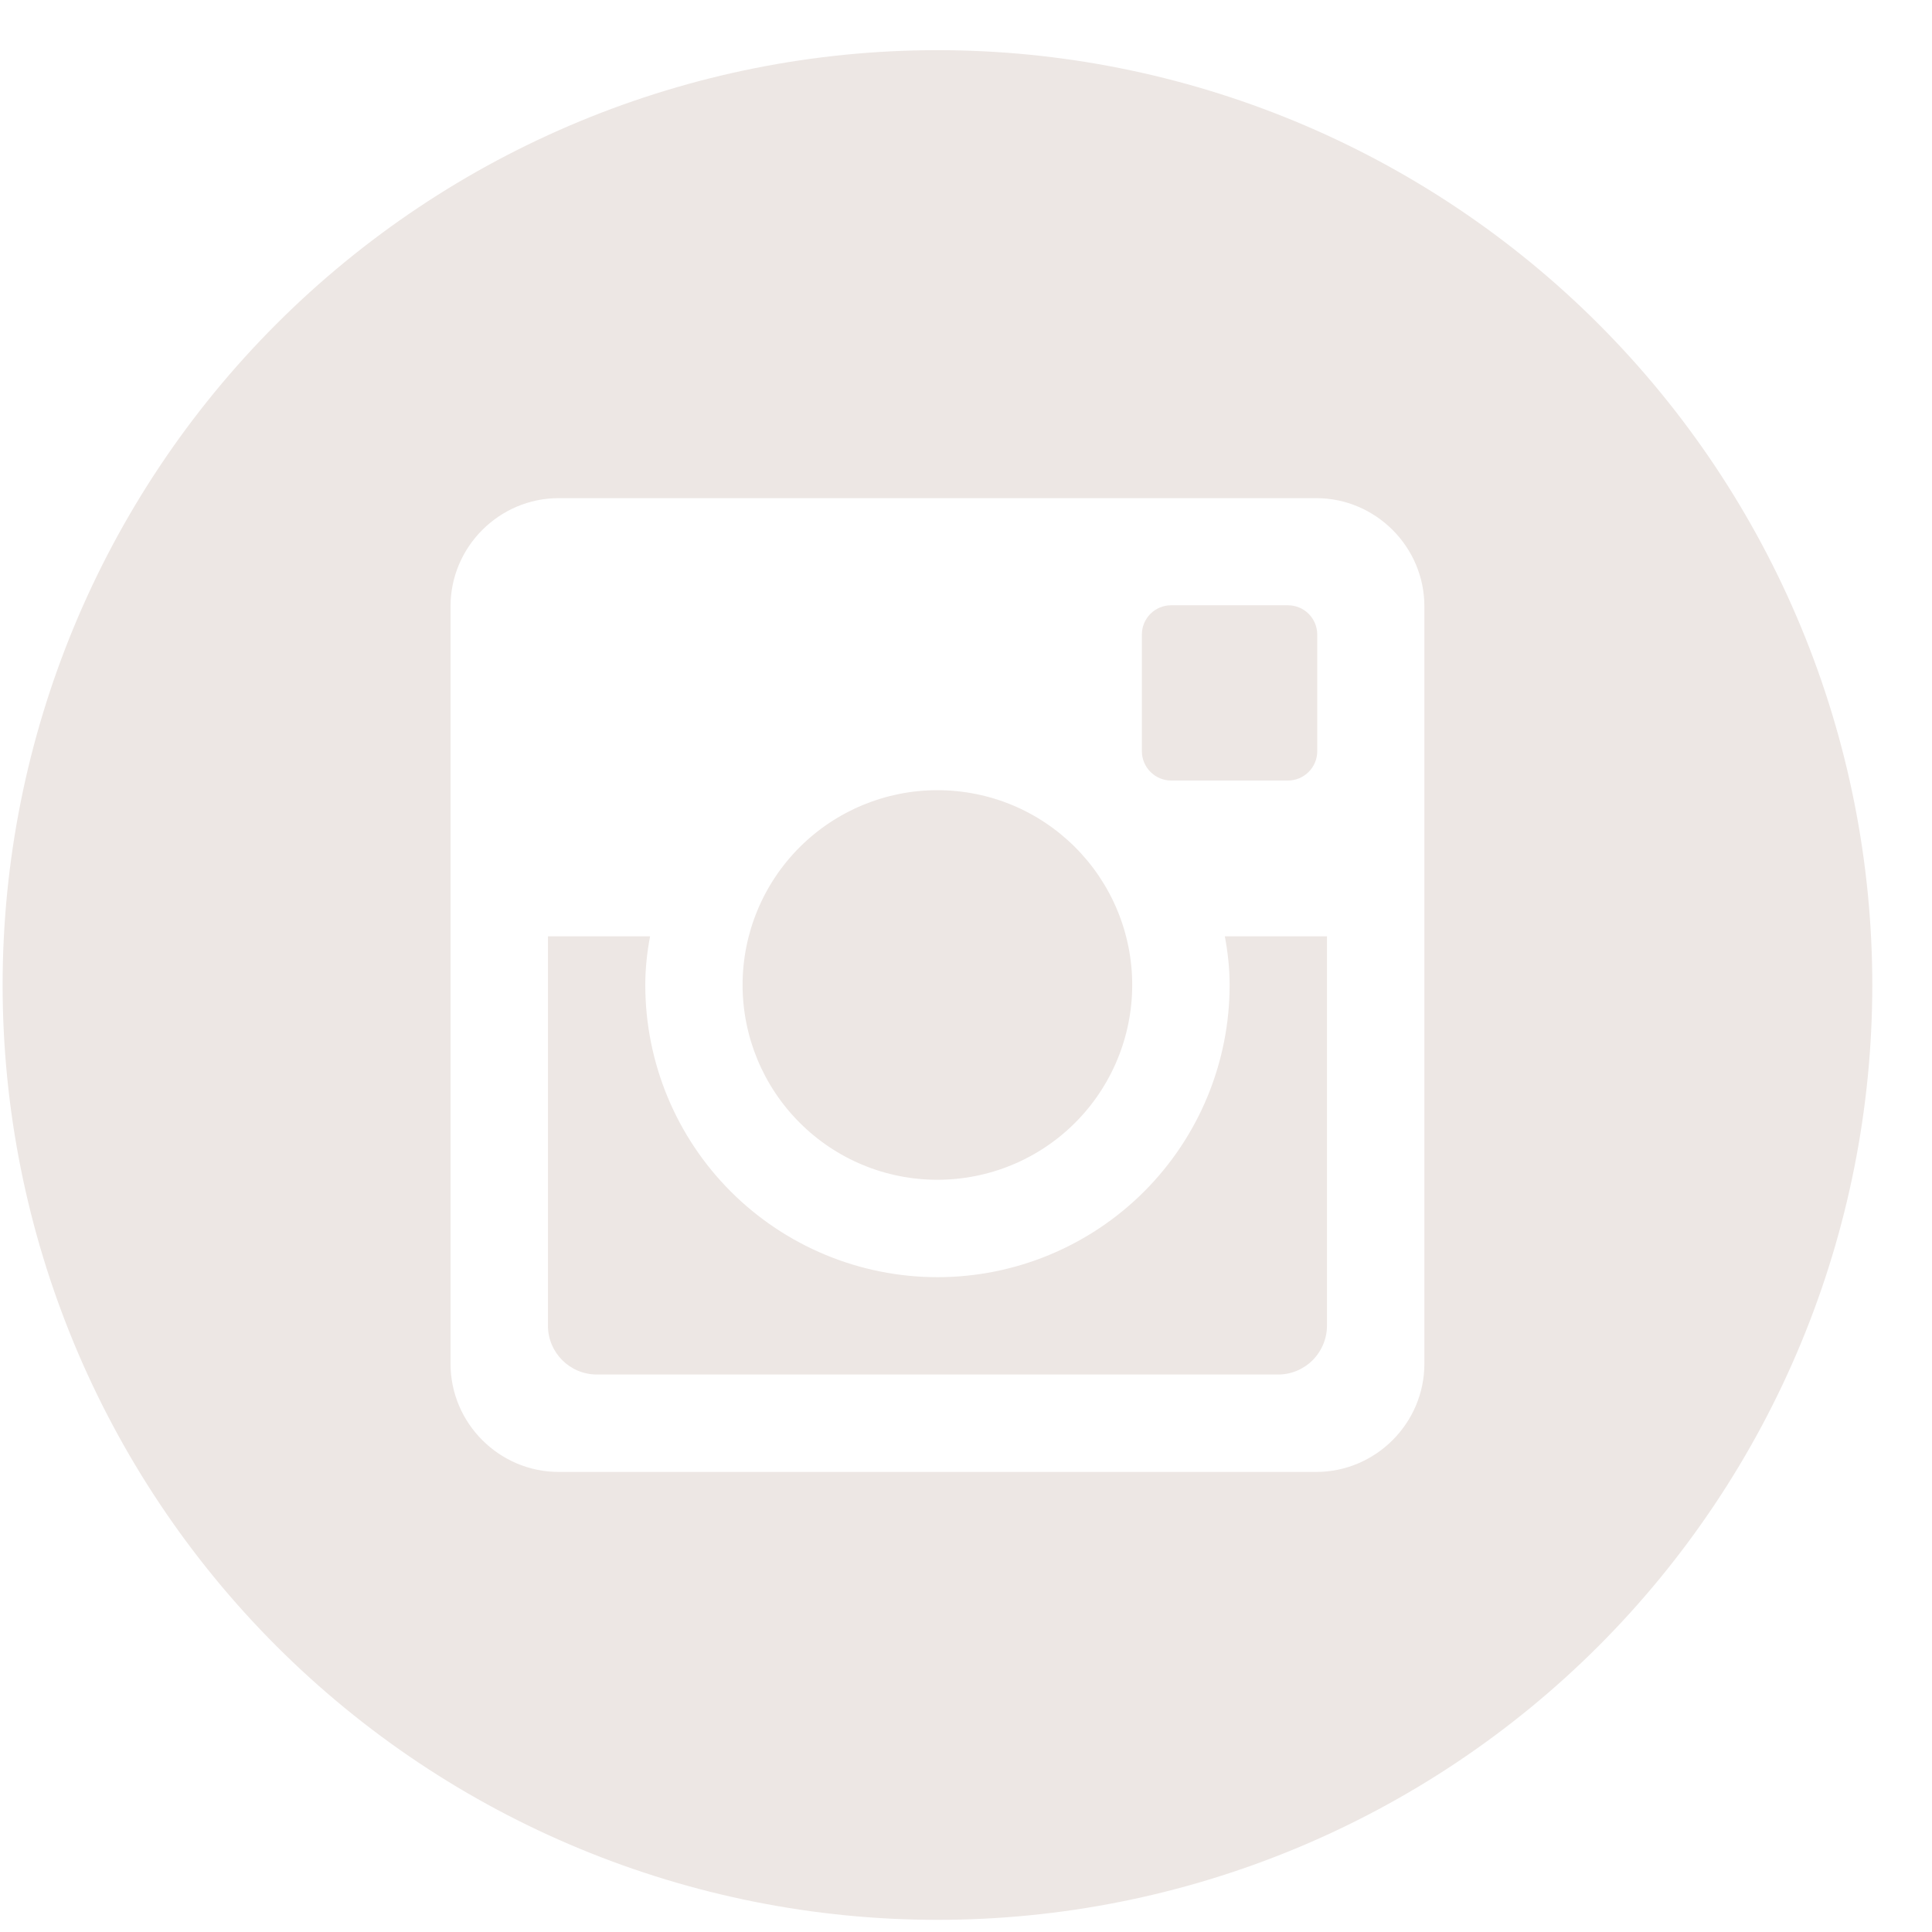 <?xml version="1.0" encoding="UTF-8"?> <svg xmlns="http://www.w3.org/2000/svg" width="31" height="31" viewBox="0 0 31 31" fill="none"> <path d="M19.73 15.805C19.73 17.049 19.236 18.241 18.357 19.12C17.477 19.999 16.285 20.493 15.042 20.493C13.799 20.493 12.607 19.999 11.727 19.12C10.848 18.241 10.354 17.049 10.354 15.805C10.354 15.538 10.383 15.277 10.431 15.024H8.792V21.27C8.792 21.704 9.144 22.055 9.578 22.055H20.508C20.716 22.055 20.915 21.972 21.062 21.825C21.209 21.677 21.292 21.478 21.292 21.27V15.024H19.653C19.701 15.277 19.73 15.538 19.73 15.805V15.805ZM15.042 18.93C15.453 18.93 15.859 18.849 16.238 18.692C16.617 18.535 16.962 18.305 17.252 18.014C17.542 17.724 17.772 17.379 17.929 17C18.086 16.621 18.167 16.214 18.167 15.804C18.167 15.393 18.086 14.987 17.929 14.608C17.772 14.229 17.541 13.884 17.251 13.594C16.961 13.304 16.616 13.073 16.237 12.916C15.857 12.759 15.451 12.679 15.04 12.679C14.211 12.679 13.416 13.009 12.83 13.595C12.244 14.181 11.915 14.976 11.915 15.805C11.916 16.634 12.245 17.429 12.832 18.015C13.418 18.602 14.213 18.931 15.042 18.93V18.93ZM18.792 12.524H20.665C20.79 12.524 20.909 12.475 20.997 12.387C21.086 12.299 21.135 12.18 21.136 12.055V10.182C21.136 10.057 21.086 9.938 20.998 9.849C20.91 9.761 20.79 9.712 20.665 9.712H18.792C18.667 9.712 18.548 9.761 18.459 9.849C18.371 9.938 18.322 10.057 18.322 10.182V12.055C18.323 12.313 18.534 12.524 18.792 12.524V12.524ZM15.042 0.805C11.064 0.805 7.248 2.386 4.435 5.199C1.622 8.012 0.042 11.827 0.042 15.805C0.042 19.784 1.622 23.599 4.435 26.412C7.248 29.225 11.064 30.805 15.042 30.805C17.012 30.805 18.962 30.418 20.782 29.664C22.602 28.91 24.256 27.805 25.649 26.412C27.041 25.019 28.146 23.366 28.9 21.546C29.654 19.726 30.042 17.775 30.042 15.805C30.042 13.836 29.654 11.885 28.9 10.065C28.146 8.245 27.041 6.592 25.649 5.199C24.256 3.806 22.602 2.701 20.782 1.947C18.962 1.193 17.012 0.805 15.042 0.805V0.805ZM22.855 21.882C22.855 22.837 22.073 23.618 21.119 23.618H8.965C8.011 23.618 7.229 22.837 7.229 21.882V9.729C7.229 8.774 8.011 7.993 8.965 7.993H21.119C22.073 7.993 22.855 8.774 22.855 9.729V21.882V21.882Z" fill="#EDE7E4"></path> </svg> 
